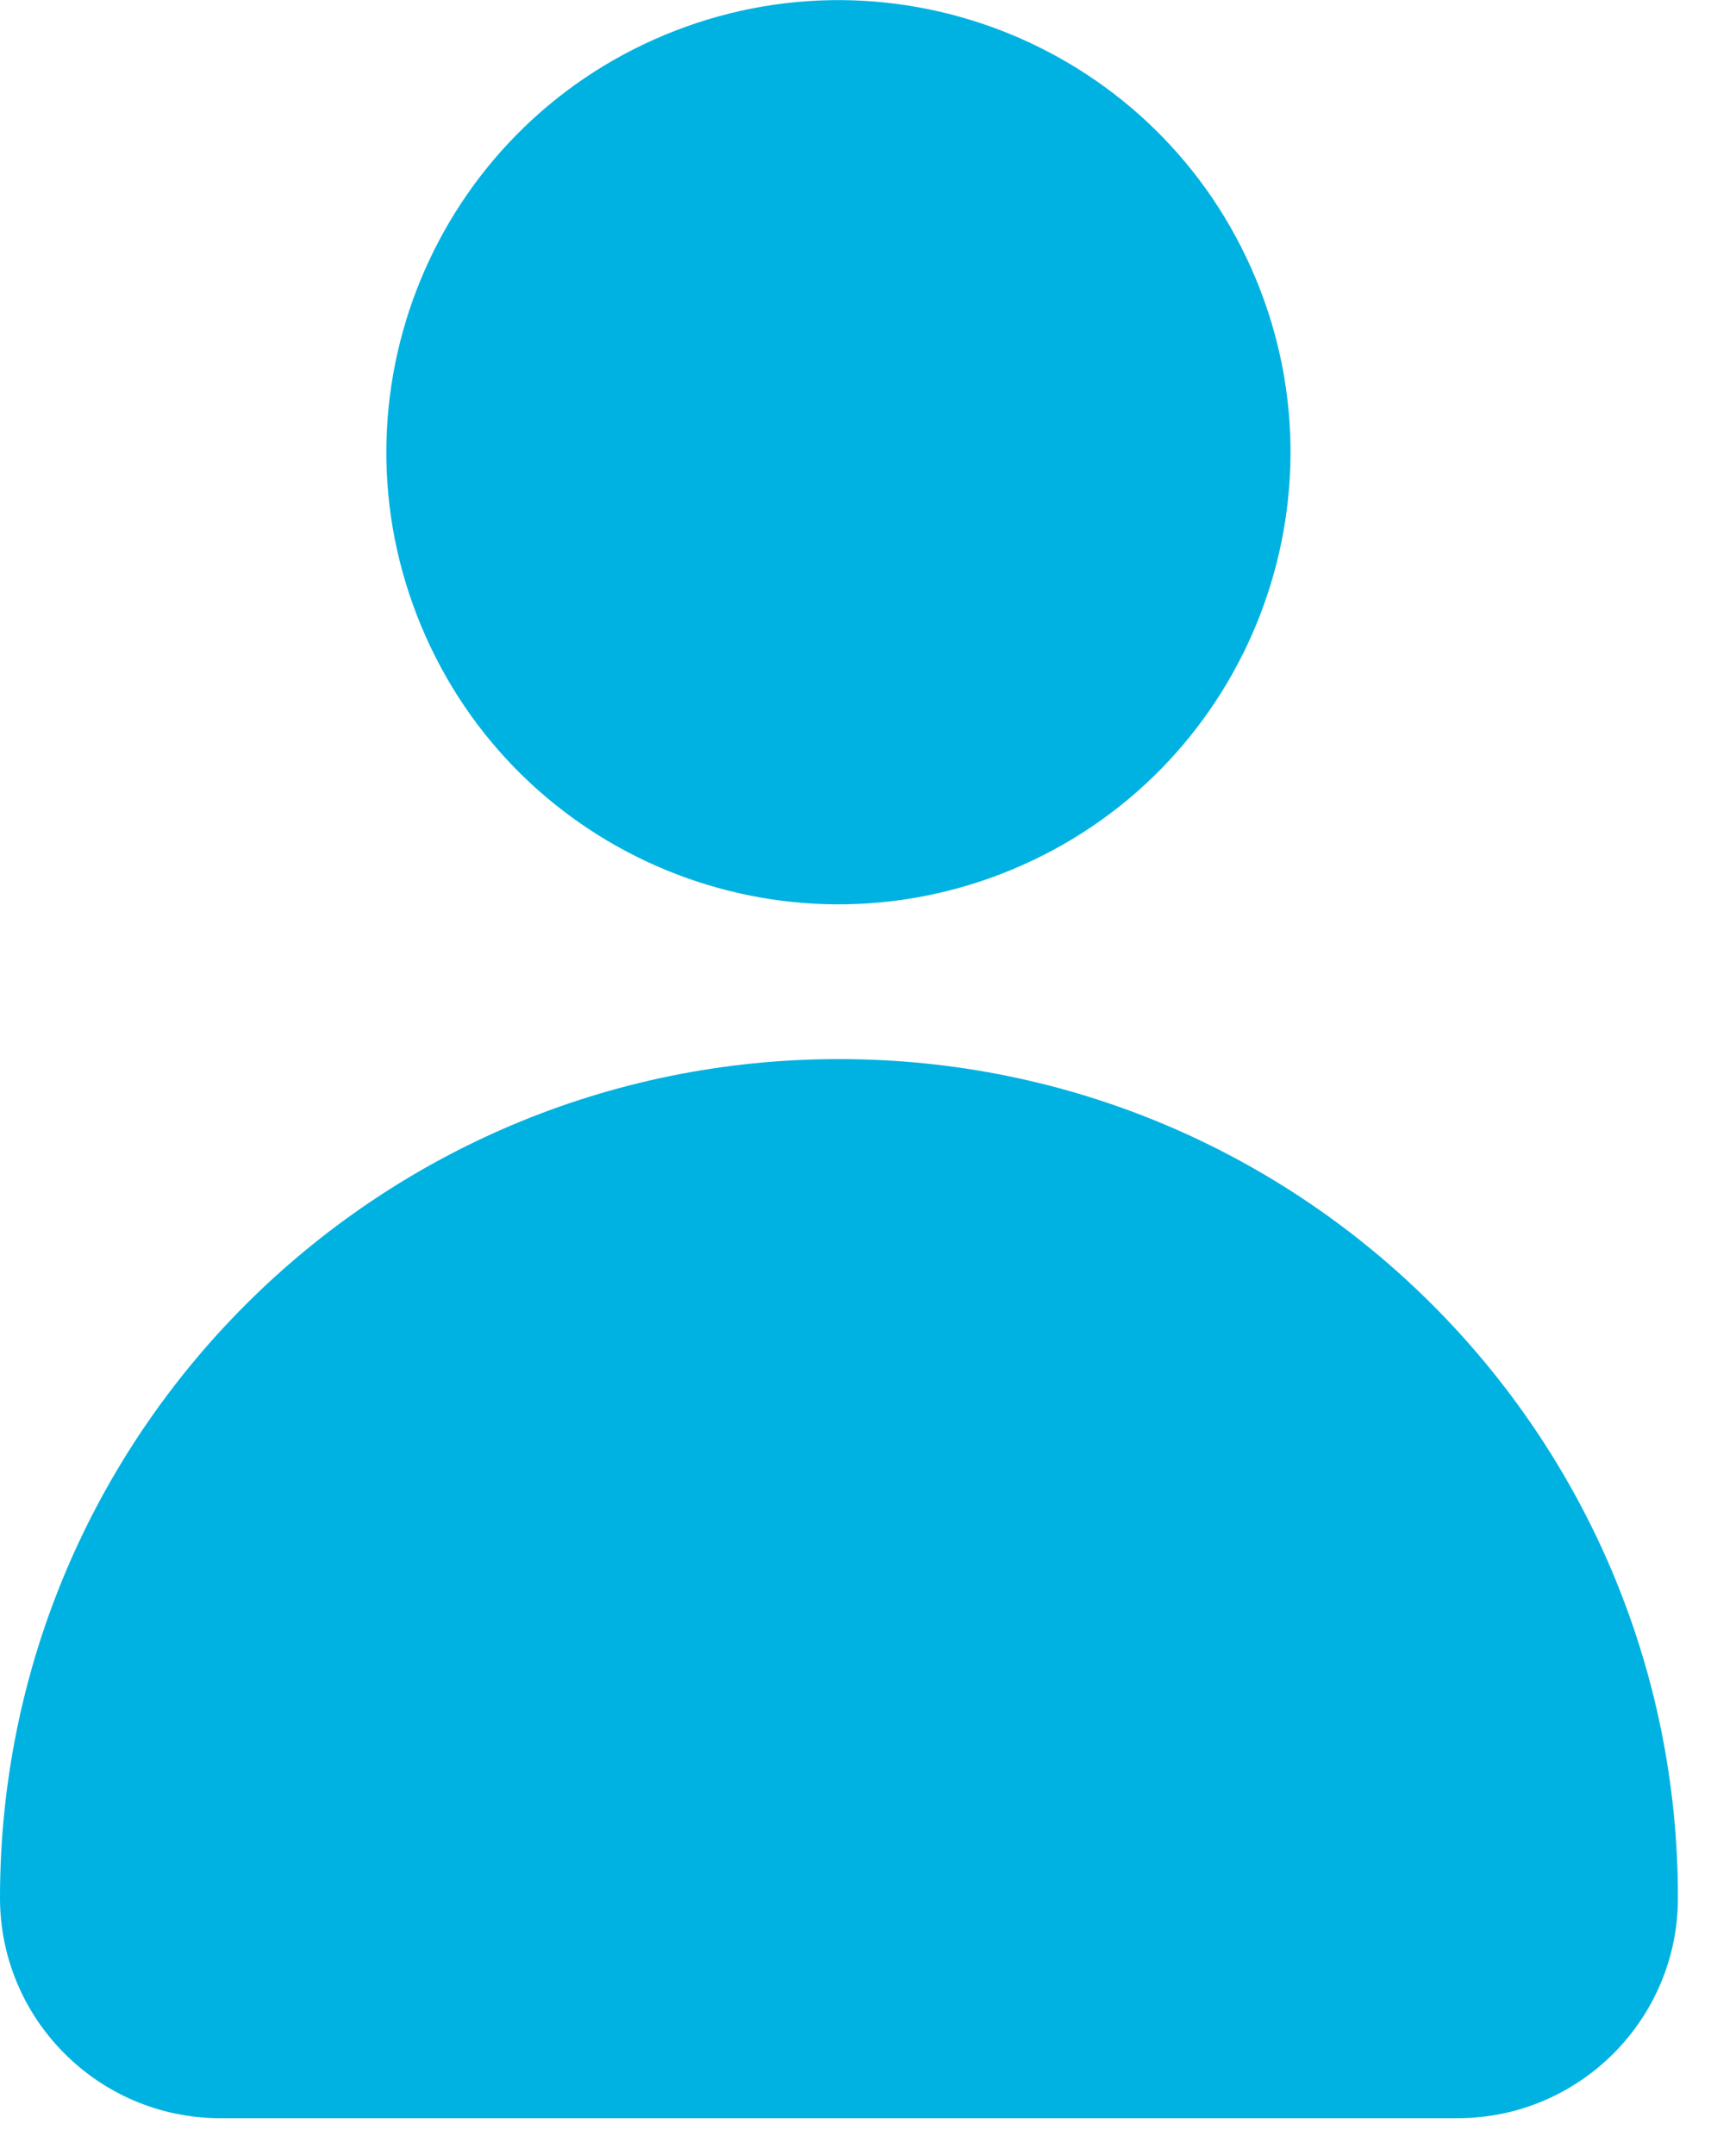 <svg width="29" height="36" viewBox="0 0 29 36" fill="none" xmlns="http://www.w3.org/2000/svg">
<g id="Modo_de_aislamiento" clip-path="url(#clip0_240_171)">
<path id="Vector" d="M16.909 14.523C20.758 12.92 22.579 8.5 20.976 4.651C19.373 0.801 14.953 -1.019 11.103 0.584C7.254 2.187 5.433 6.607 7.036 10.456C8.639 14.305 13.059 16.126 16.909 14.523Z" fill="#00B2E1"/>
<path id="Vector_2" d="M14.01 17.69C6.27 17.69 0 23.96 0 31.7C0 33.73 1.65 35.38 3.68 35.38H24.35C26.38 35.38 28.03 33.73 28.03 31.7C28.03 23.96 21.76 17.69 14.02 17.69H14.01Z" fill="#00B2E1"/>
</g>
<defs>
<clipPath id="clip0_240_171">
<rect width="28.03" height="35.38" fill="white"/>
</clipPath>
</defs>
</svg>

